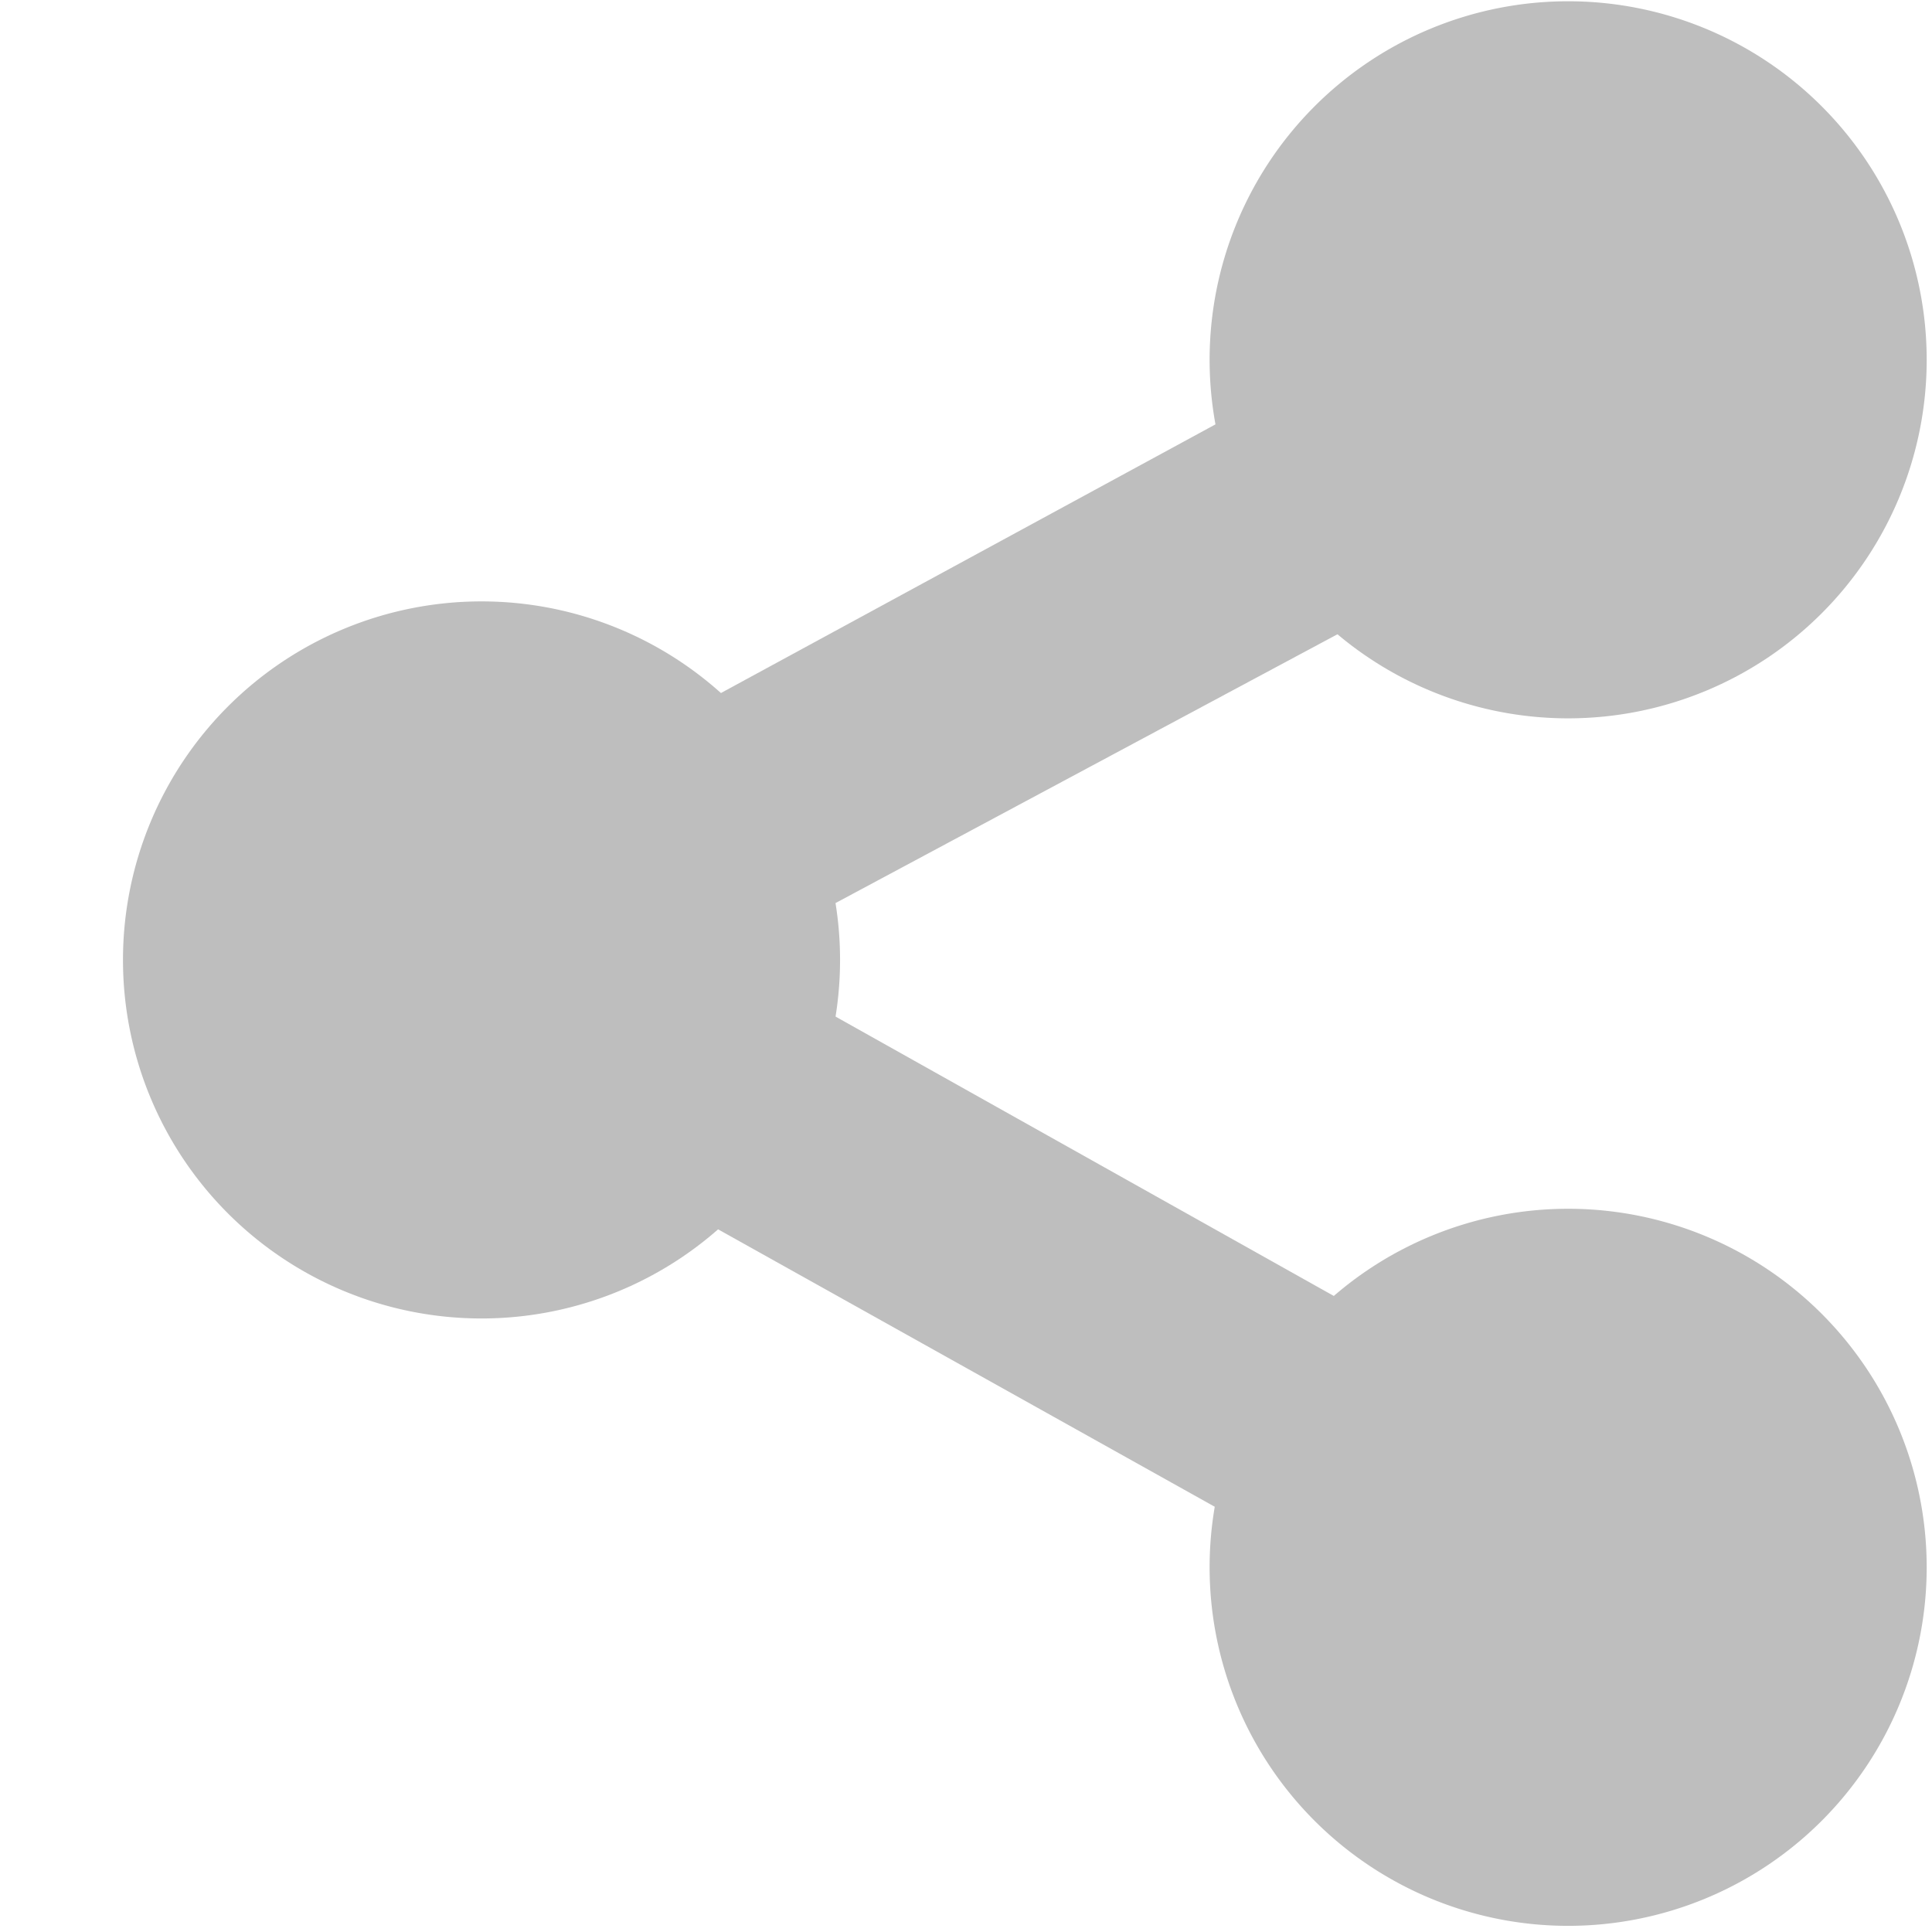 <?xml version="1.0" encoding="UTF-8" standalone="no"?>
<!-- Created with Inkscape (http://www.inkscape.org/) -->

<svg
   xmlns:dc="http://purl.org/dc/elements/1.1/"
   xmlns:cc="http://creativecommons.org/ns#"
   xmlns:rdf="http://www.w3.org/1999/02/22-rdf-syntax-ns#"
   xmlns:svg="http://www.w3.org/2000/svg"
   xmlns="http://www.w3.org/2000/svg"
   xmlns:inkscape="http://www.inkscape.org/namespaces/inkscape"
   version="1.1"
   width="16"
   height="16"
   id="svg7384"
   style="enable-background:new">
  <title
     id="title8473">Moka Symbolic Icon Theme</title>
  <defs
     id="defs7386">
    <linearGradient
       id="linearGradient5606">
      <stop
         id="stop5608"
         style="stop-color:#000000;stop-opacity:1"
         offset="0" />
    </linearGradient>
    <filter
       color-interpolation-filters="sRGB"
       id="filter7554">
      <feBlend
         in2="BackgroundImage"
         mode="darken"
         id="feBlend7556" />
    </filter>
  </defs>
  <g
     transform="translate(-740.999,194.939)"
     id="layer9"
     style="display:inline" />
  <g
     transform="translate(-740.999,194.939)"
     id="layer10"
     style="display:inline;filter:url(#filter7554)" />
  <g
     transform="translate(-499.999,-422.061)"
     id="layer1"
     style="display:inline" />
  <g
     transform="translate(-740.999,194.939)"
     id="layer14"
     style="display:inline" />
  <g
     transform="translate(-740.999,194.939)"
     id="layer15"
     style="display:inline">
    <g
       transform="translate(394.808,-1158.118)"
       id="g24872-6-2" />
    <path
       d="m 291,178.031 a 1.969,1.969 0 1 1 -3.938,0 1.969,1.969 0 1 1 3.938,0 z"
       transform="matrix(1.508,0,0,1.508,309.128,-455.46)"
       id="path24876-5-1-7"
       style="color:#000000;fill:#bebebe;fill-opacity:1;fill-rule:nonzero;stroke:none;stroke-width:1;marker:none;visibility:visible;display:inline;overflow:visible;enable-background:new" />
    <path
       d="m 291,178.031 a 1.969,1.969 0 1 1 -3.938,0 1.969,1.969 0 1 1 3.938,0 z"
       transform="matrix(1.508,0,0,1.508,318.127,-450.43)"
       id="path18806"
       style="color:#000000;fill:#bebebe;fill-opacity:1;fill-rule:nonzero;stroke:none;stroke-width:1;marker:none;visibility:visible;display:inline;overflow:visible;enable-background:new" />
    <path
       d="m 291,178.031 a 1.969,1.969 0 1 1 -3.938,0 1.969,1.969 0 1 1 3.938,0 z"
       transform="matrix(1.508,0,0,1.508,318.127,-460.43)"
       id="path18808"
       style="color:#000000;fill:#bebebe;fill-opacity:1;fill-rule:nonzero;stroke:none;stroke-width:1;marker:none;visibility:visible;display:inline;overflow:visible;enable-background:new" />
    <path
       d="m 753.562,-192.781 -9.031,4.906 -1.594,0.875 1.562,0.875 9.062,5.062 0.969,-1.75 -7.469,-4.188 7.469,-4 -0.969,-1.781 z"
       inkscape:connector-curvature="0"
       id="path18810"
       style="font-size:medium;font-style:normal;font-variant:normal;font-weight:normal;font-stretch:normal;text-indent:0;text-align:start;text-decoration:none;line-height:normal;letter-spacing:normal;word-spacing:normal;text-transform:none;direction:ltr;block-progression:tb;writing-mode:lr-tb;text-anchor:start;baseline-shift:baseline;color:#000000;fill:#bebebe;fill-opacity:1;stroke:none;stroke-width:2;marker:none;visibility:visible;display:inline;overflow:visible;enable-background:accumulate;font-family:Sans;-inkscape-font-specification:Sans" />
  </g>
  <g
     transform="translate(-740.999,194.939)"
     id="g71291"
     style="display:inline" />
  <g
     transform="translate(-499.999,-272.061)"
     id="layer2"
     style="display:inline" />
  <g
     transform="translate(-499.999,-272.061)"
     id="g6058"
     style="display:inline" />
  <g
     transform="translate(-740.999,194.939)"
     id="layer12"
     style="display:inline" />
</svg>
